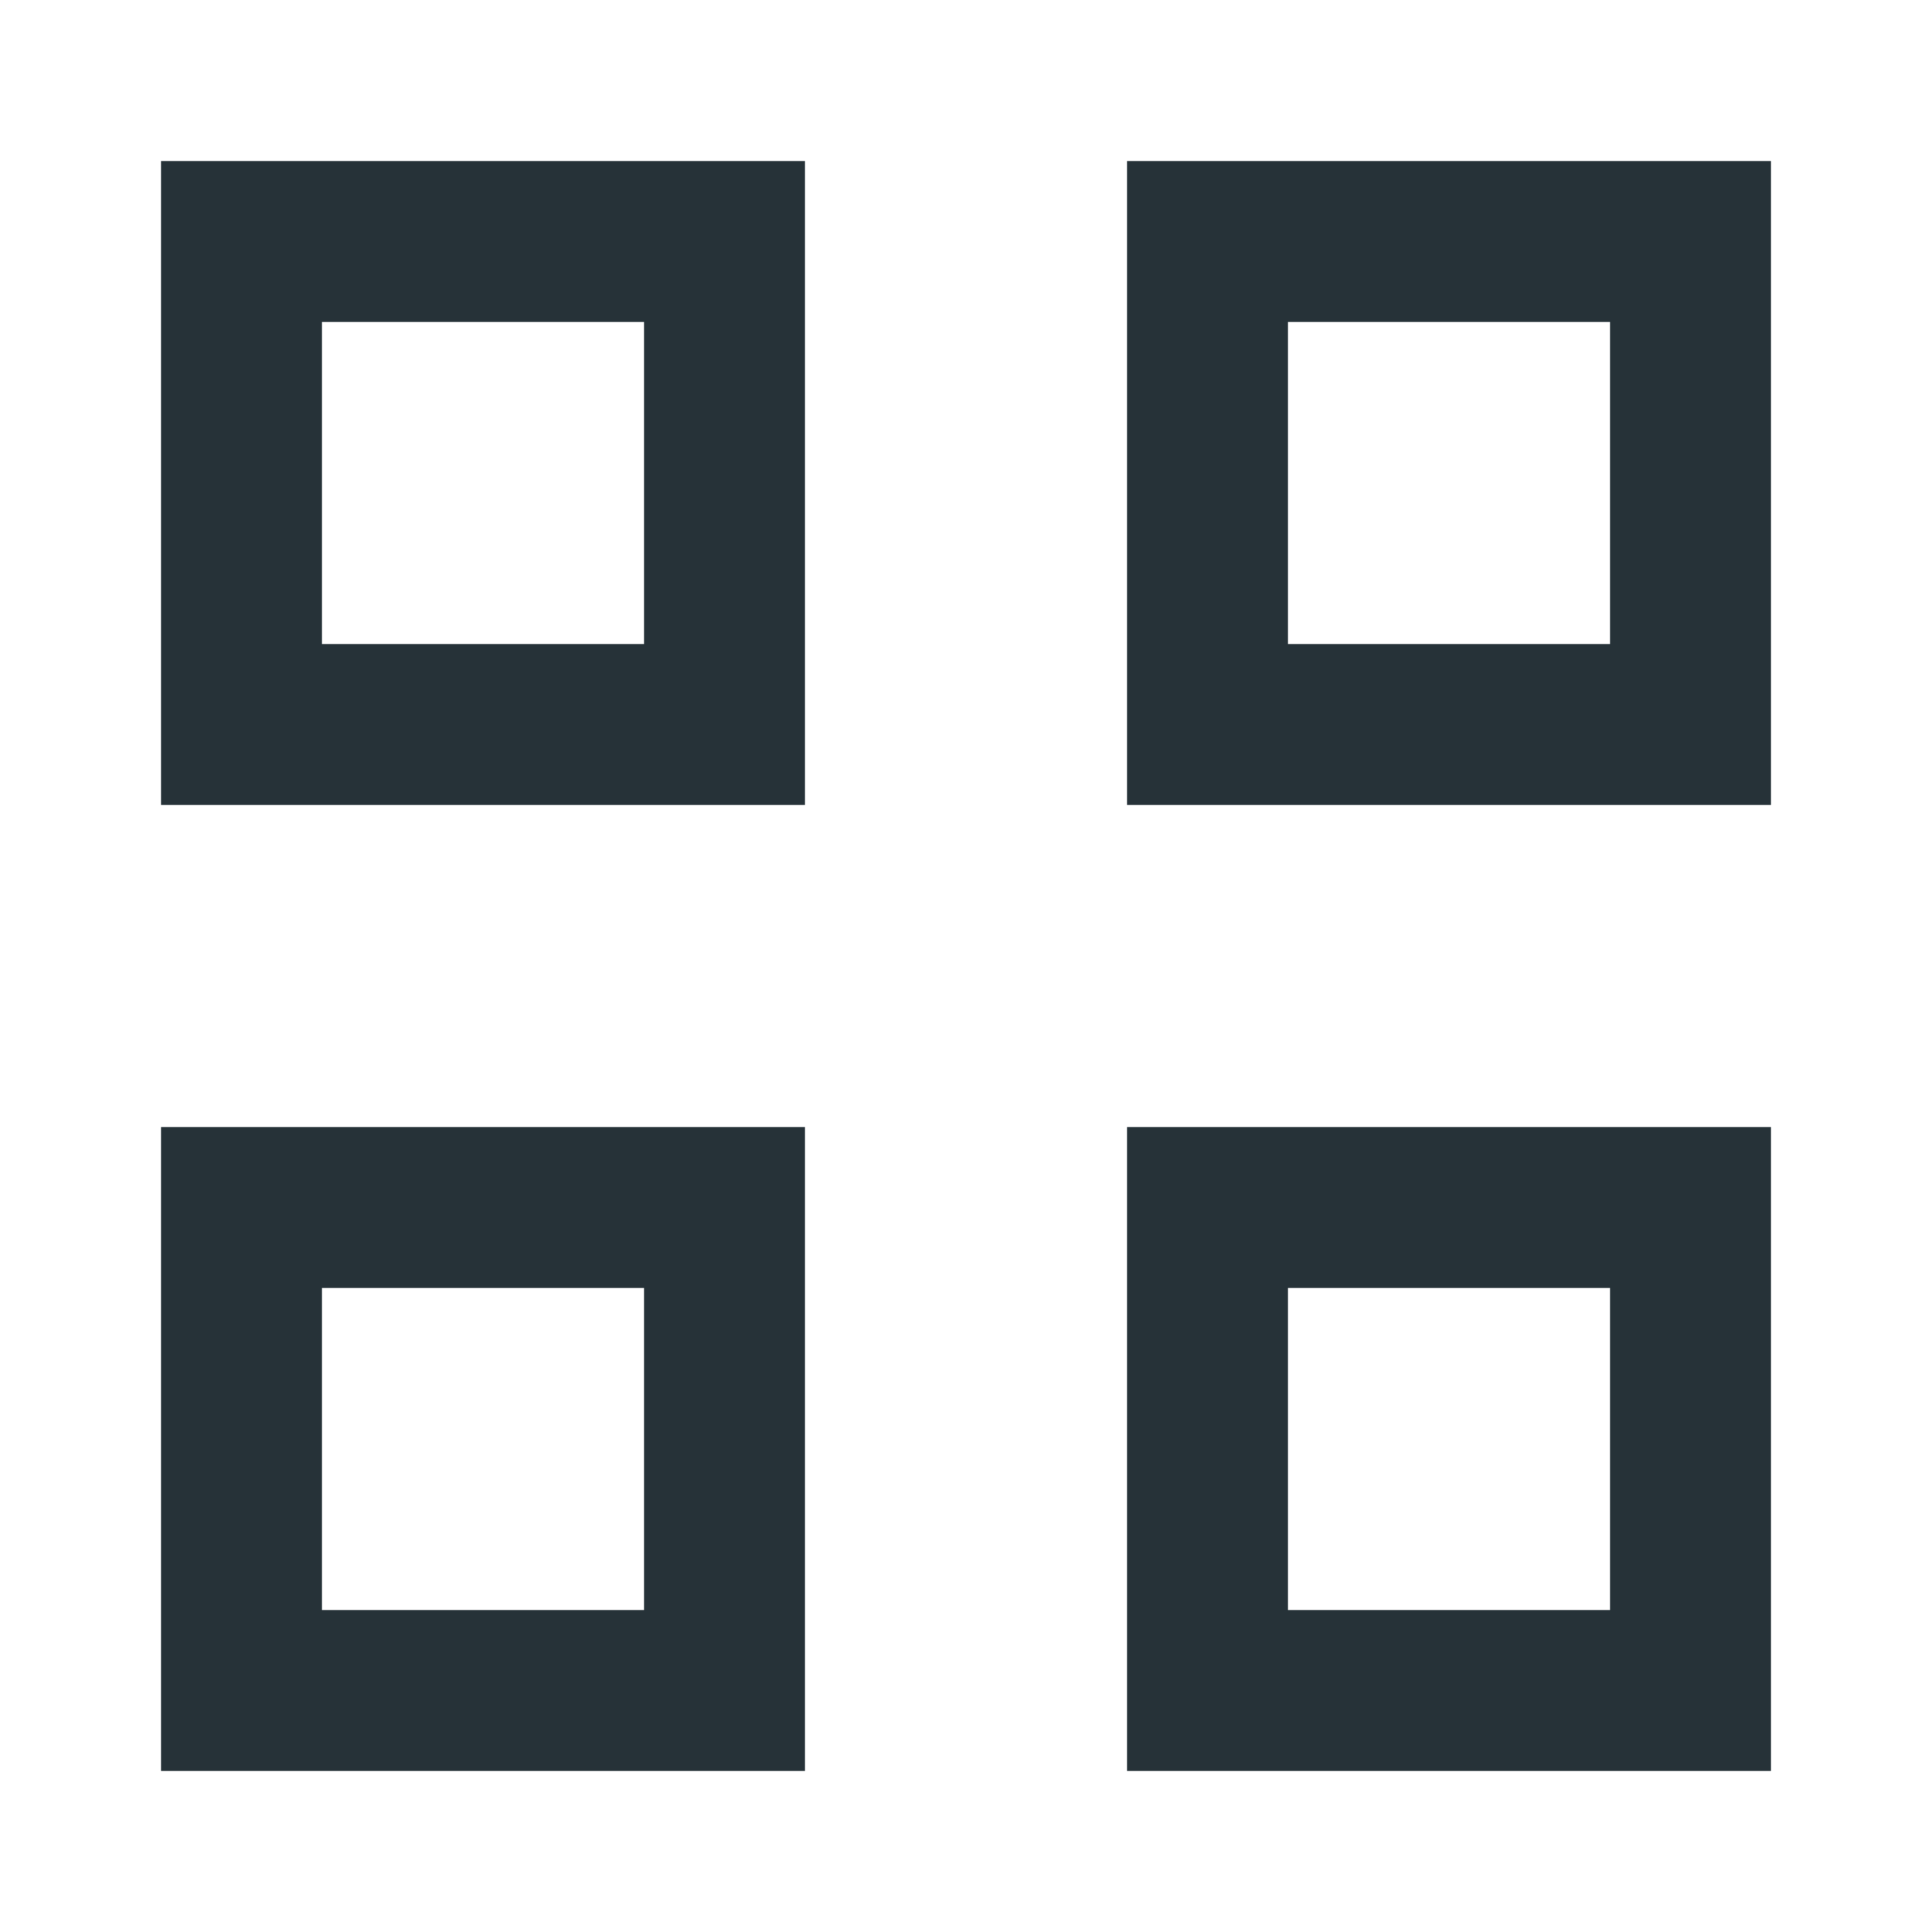 <?xml version="1.0" encoding="UTF-8"?>
<svg xmlns="http://www.w3.org/2000/svg" width="24" height="24" viewBox="0 0 24 24"><g fill="none" stroke="#263238" stroke-width="2"><rect x="3" y="3" width="6" height="6"/><rect x="15" y="3" width="6" height="6"/><rect x="3" y="15" width="6" height="6"/><rect x="15" y="15" width="6" height="6"/></g></svg>